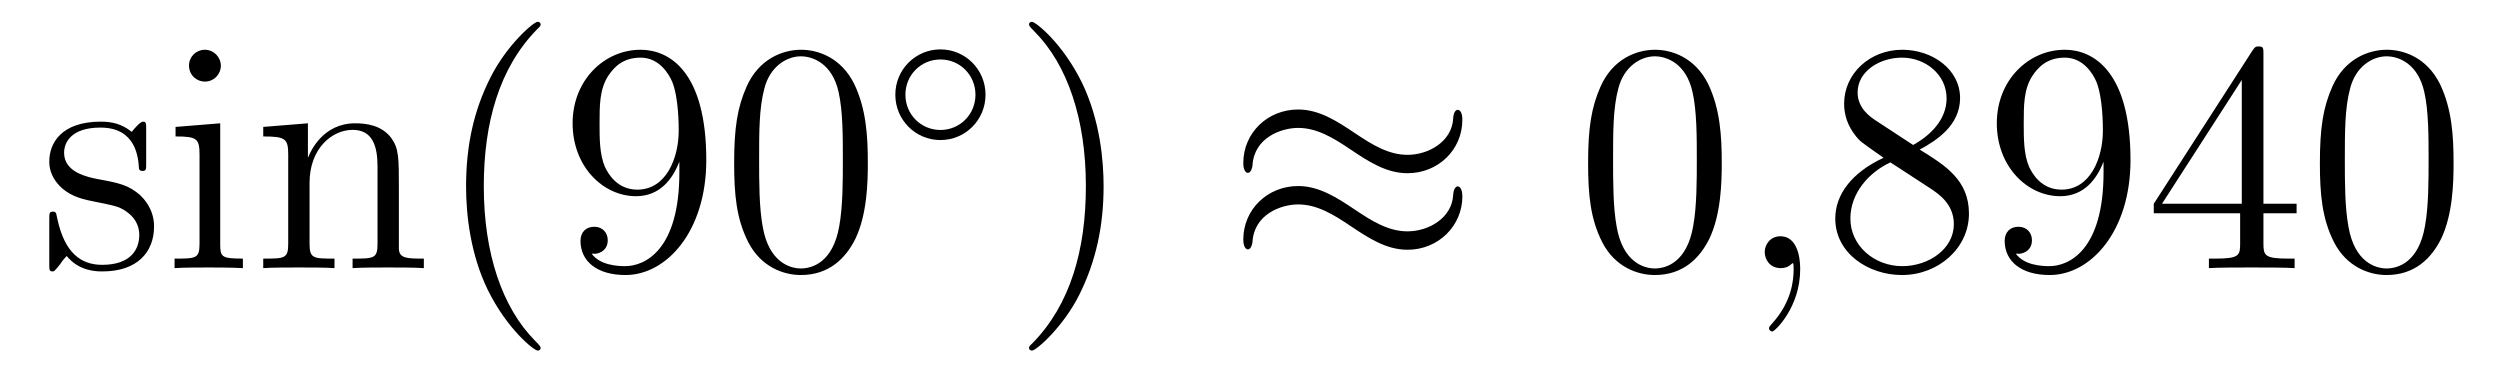 <?xml version='1.0'?>
<!-- This file was generated by dvisvgm 1.14.1 -->
<svg height='14pt' version='1.1' viewBox='0 -14 91 14' width='91pt' xmlns='http://www.w3.org/2000/svg' xmlns:xlink='http://www.w3.org/1999/xlink'>
<g id='page1'>
<g transform='matrix(1 0 0 1 -127 650)'>
<path d='M132.321 -659.297C132.321 -659.512 132.321 -659.572 132.201 -659.572C132.106 -659.572 131.879 -659.308 131.795 -659.201C131.424 -659.5 131.054 -659.572 130.671 -659.572C129.225 -659.572 128.794 -658.782 128.794 -658.125C128.794 -657.993 128.794 -657.575 129.249 -657.157C129.631 -656.822 130.038 -656.738 130.587 -656.631C131.245 -656.499 131.401 -656.463 131.699 -656.224C131.914 -656.045 132.07 -655.782 132.07 -655.447C132.07 -654.933 131.771 -654.36 130.719 -654.36C129.93 -654.36 129.356 -654.814 129.093 -656.009C129.046 -656.224 129.046 -656.236 129.033 -656.248C129.01 -656.296 128.962 -656.296 128.926 -656.296C128.794 -656.296 128.794 -656.236 128.794 -656.021V-654.395C128.794 -654.18 128.794 -654.12 128.914 -654.12C128.974 -654.12 128.986 -654.132 129.189 -654.383C129.249 -654.467 129.249 -654.491 129.428 -654.682C129.882 -654.12 130.528 -654.12 130.731 -654.12C131.986 -654.12 132.608 -654.814 132.608 -655.758C132.608 -656.404 132.213 -656.786 132.106 -656.894C131.675 -657.264 131.353 -657.336 130.564 -657.48C130.205 -657.551 129.333 -657.719 129.333 -658.436C129.333 -658.807 129.583 -659.356 130.659 -659.356C131.962 -659.356 132.034 -658.245 132.058 -657.874C132.07 -657.778 132.153 -657.778 132.189 -657.778C132.321 -657.778 132.321 -657.838 132.321 -658.053V-659.297ZM135.04 -661.604C135.04 -661.914 134.789 -662.189 134.454 -662.189C134.143 -662.189 133.88 -661.938 133.88 -661.616C133.88 -661.257 134.167 -661.03 134.454 -661.03C134.825 -661.03 135.04 -661.341 135.04 -661.604ZM133.39 -659.38V-659.033C134.155 -659.033 134.263 -658.962 134.263 -658.376V-655.125C134.263 -654.587 134.131 -654.587 133.354 -654.587V-654.24C133.689 -654.264 134.263 -654.264 134.61 -654.264C134.741 -654.264 135.434 -654.264 135.841 -654.24V-654.587C135.064 -654.587 135.016 -654.647 135.016 -655.113V-659.512L133.39 -659.38ZM141.519 -657.145C141.519 -658.257 141.519 -658.591 141.245 -658.974C140.898 -659.44 140.336 -659.512 139.929 -659.512C138.77 -659.512 138.316 -658.52 138.22 -658.281H138.208V-659.512L136.582 -659.38V-659.033C137.395 -659.033 137.491 -658.95 137.491 -658.364V-655.125C137.491 -654.587 137.36 -654.587 136.582 -654.587V-654.24C136.893 -654.264 137.539 -654.264 137.873 -654.264C138.22 -654.264 138.865 -654.264 139.176 -654.24V-654.587C138.411 -654.587 138.268 -654.587 138.268 -655.125V-657.348C138.268 -658.603 139.093 -659.273 139.834 -659.273C140.575 -659.273 140.742 -658.663 140.742 -657.934V-655.125C140.742 -654.587 140.611 -654.587 139.834 -654.587V-654.24C140.145 -654.264 140.79 -654.264 141.125 -654.264C141.472 -654.264 142.117 -654.264 142.428 -654.24V-654.587C141.83 -654.587 141.531 -654.587 141.519 -654.945V-657.145Z' fill-rule='evenodd'/>
<path d='M146.678 -651.335C146.678 -651.371 146.678 -651.395 146.475 -651.598C145.28 -652.806 144.61 -654.778 144.61 -657.217C144.61 -659.536 145.172 -661.532 146.559 -662.943C146.678 -663.05 146.678 -663.074 146.678 -663.11C146.678 -663.182 146.619 -663.206 146.571 -663.206C146.416 -663.206 145.435 -662.345 144.85 -661.173C144.24 -659.966 143.965 -658.687 143.965 -657.217C143.965 -656.152 144.132 -654.73 144.754 -653.451C145.459 -652.017 146.439 -651.239 146.571 -651.239C146.619 -651.239 146.678 -651.263 146.678 -651.335ZM151.729 -657.719C151.729 -654.897 150.473 -654.312 149.756 -654.312C149.469 -654.312 148.836 -654.348 148.537 -654.766H148.609C148.692 -654.742 149.122 -654.814 149.122 -655.256C149.122 -655.519 148.943 -655.746 148.632 -655.746C148.321 -655.746 148.13 -655.543 148.13 -655.232C148.13 -654.491 148.728 -653.989 149.768 -653.989C151.262 -653.989 152.709 -655.579 152.709 -658.173C152.709 -661.388 151.37 -662.189 150.318 -662.189C149.003 -662.189 147.843 -661.09 147.843 -659.512C147.843 -657.934 148.955 -656.858 150.151 -656.858C151.035 -656.858 151.49 -657.503 151.729 -658.113V-657.719ZM150.198 -657.097C149.445 -657.097 149.122 -657.707 149.015 -657.934C148.824 -658.388 148.824 -658.962 148.824 -659.5C148.824 -660.169 148.824 -660.743 149.135 -661.233C149.35 -661.556 149.672 -661.902 150.318 -661.902C150.999 -661.902 151.346 -661.305 151.466 -661.03C151.705 -660.444 151.705 -659.428 151.705 -659.249C151.705 -658.245 151.25 -657.097 150.198 -657.097ZM158.589 -658.065C158.589 -659.058 158.529 -660.026 158.099 -660.934C157.609 -661.927 156.748 -662.189 156.162 -662.189C155.469 -662.189 154.62 -661.843 154.178 -660.851C153.843 -660.097 153.723 -659.356 153.723 -658.065C153.723 -656.906 153.807 -656.033 154.237 -655.184C154.704 -654.276 155.529 -653.989 156.15 -653.989C157.19 -653.989 157.788 -654.611 158.135 -655.304C158.565 -656.2 158.589 -657.372 158.589 -658.065ZM156.15 -654.228C155.768 -654.228 154.99 -654.443 154.763 -655.746C154.632 -656.463 154.632 -657.372 154.632 -658.209C154.632 -659.189 154.632 -660.073 154.823 -660.779C155.026 -661.58 155.636 -661.95 156.15 -661.95C156.604 -661.95 157.298 -661.675 157.525 -660.648C157.68 -659.966 157.68 -659.022 157.68 -658.209C157.68 -657.408 157.68 -656.499 157.549 -655.77C157.322 -654.455 156.569 -654.228 156.15 -654.228Z' fill-rule='evenodd'/>
<path d='M162.873 -660.552C162.873 -661.468 162.14 -662.202 161.232 -662.202C160.323 -662.202 159.59 -661.468 159.59 -660.552C159.59 -659.636 160.323 -658.902 161.232 -658.902C162.14 -658.902 162.873 -659.636 162.873 -660.552ZM161.232 -659.269C160.523 -659.269 159.957 -659.835 159.957 -660.552C159.957 -661.269 160.523 -661.835 161.232 -661.835C161.941 -661.835 162.507 -661.269 162.507 -660.552C162.507 -659.835 161.941 -659.269 161.232 -659.269Z' fill-rule='evenodd'/>
<path d='M167.171 -657.217C167.171 -658.125 167.052 -659.607 166.382 -660.994C165.677 -662.428 164.697 -663.206 164.565 -663.206C164.517 -663.206 164.457 -663.182 164.457 -663.11C164.457 -663.074 164.457 -663.05 164.661 -662.847C165.856 -661.64 166.526 -659.667 166.526 -657.228C166.526 -654.909 165.964 -652.913 164.577 -651.502C164.457 -651.395 164.457 -651.371 164.457 -651.335C164.457 -651.263 164.517 -651.239 164.565 -651.239C164.72 -651.239 165.701 -652.1 166.287 -653.272C166.896 -654.491 167.171 -655.782 167.171 -657.217Z' fill-rule='evenodd'/>
<path d='M180.23 -659.643C180.23 -659.894 180.146 -660.002 180.062 -660.002C180.014 -660.002 179.907 -659.954 179.895 -659.679C179.847 -658.854 179.01 -658.364 178.233 -658.364C177.54 -658.364 176.942 -658.735 176.32 -659.153C175.675 -659.583 175.029 -660.014 174.252 -660.014C173.141 -660.014 172.256 -659.165 172.256 -658.065C172.256 -657.802 172.352 -657.707 172.423 -657.707C172.543 -657.707 172.591 -657.934 172.591 -657.982C172.65 -658.986 173.631 -659.344 174.252 -659.344C174.946 -659.344 175.544 -658.974 176.165 -658.555C176.811 -658.125 177.456 -657.695 178.233 -657.695C179.345 -657.695 180.23 -658.543 180.23 -659.643ZM180.23 -656.846C180.23 -657.193 180.086 -657.217 180.062 -657.217C180.014 -657.217 179.907 -657.157 179.895 -656.894C179.847 -656.069 179.01 -655.579 178.233 -655.579C177.54 -655.579 176.942 -655.949 176.32 -656.368C175.675 -656.798 175.029 -657.228 174.252 -657.228C173.141 -657.228 172.256 -656.38 172.256 -655.28C172.256 -655.017 172.352 -654.921 172.423 -654.921C172.543 -654.921 172.591 -655.148 172.591 -655.196C172.65 -656.2 173.631 -656.559 174.252 -656.559C174.946 -656.559 175.544 -656.188 176.165 -655.77C176.811 -655.34 177.456 -654.909 178.233 -654.909C179.369 -654.909 180.23 -655.794 180.23 -656.846Z' fill-rule='evenodd'/>
<path d='M189.672 -658.065C189.672 -659.058 189.612 -660.026 189.182 -660.934C188.692 -661.927 187.831 -662.189 187.246 -662.189C186.552 -662.189 185.703 -661.843 185.261 -660.851C184.927 -660.097 184.807 -659.356 184.807 -658.065C184.807 -656.906 184.891 -656.033 185.321 -655.184C185.787 -654.276 186.612 -653.989 187.234 -653.989C188.274 -653.989 188.871 -654.611 189.218 -655.304C189.648 -656.2 189.672 -657.372 189.672 -658.065ZM187.234 -654.228C186.851 -654.228 186.074 -654.443 185.847 -655.746C185.716 -656.463 185.716 -657.372 185.716 -658.209C185.716 -659.189 185.716 -660.073 185.907 -660.779C186.11 -661.58 186.72 -661.95 187.234 -661.95C187.688 -661.95 188.381 -661.675 188.608 -660.648C188.764 -659.966 188.764 -659.022 188.764 -658.209C188.764 -657.408 188.764 -656.499 188.632 -655.77C188.405 -654.455 187.652 -654.228 187.234 -654.228Z' fill-rule='evenodd'/>
<path d='M192.527 -654.192C192.527 -654.886 192.3 -655.4 191.81 -655.4C191.427 -655.4 191.236 -655.089 191.236 -654.826C191.236 -654.563 191.415 -654.24 191.821 -654.24C191.977 -654.24 192.108 -654.288 192.216 -654.395C192.24 -654.419 192.252 -654.419 192.264 -654.419C192.288 -654.419 192.288 -654.252 192.288 -654.192C192.288 -653.798 192.216 -653.021 191.523 -652.244C191.391 -652.1 191.391 -652.076 191.391 -652.053C191.391 -651.993 191.451 -651.933 191.511 -651.933C191.606 -651.933 192.527 -652.818 192.527 -654.192Z' fill-rule='evenodd'/>
<path d='M196.877 -658.555C197.474 -658.878 198.347 -659.428 198.347 -660.432C198.347 -661.472 197.342 -662.189 196.243 -662.189C195.059 -662.189 194.126 -661.317 194.126 -660.229C194.126 -659.823 194.246 -659.416 194.581 -659.01C194.713 -658.854 194.725 -658.842 195.562 -658.257C194.402 -657.719 193.804 -656.918 193.804 -656.045C193.804 -654.778 195.012 -653.989 196.231 -653.989C197.558 -653.989 198.67 -654.969 198.67 -656.224C198.67 -657.444 197.809 -657.982 196.877 -658.555ZM195.251 -659.631C195.095 -659.739 194.617 -660.05 194.617 -660.635C194.617 -661.413 195.43 -661.902 196.231 -661.902C197.092 -661.902 197.856 -661.281 197.856 -660.42C197.856 -659.691 197.33 -659.105 196.637 -658.723L195.251 -659.631ZM195.812 -658.089L197.26 -657.145C197.569 -656.942 198.12 -656.571 198.12 -655.842C198.12 -654.933 197.2 -654.312 196.243 -654.312C195.227 -654.312 194.354 -655.053 194.354 -656.045C194.354 -656.977 195.035 -657.731 195.812 -658.089ZM203.569 -657.719C203.569 -654.897 202.314 -654.312 201.596 -654.312C201.31 -654.312 200.676 -654.348 200.377 -654.766H200.449C200.533 -654.742 200.963 -654.814 200.963 -655.256C200.963 -655.519 200.784 -655.746 200.473 -655.746S199.97 -655.543 199.97 -655.232C199.97 -654.491 200.569 -653.989 201.608 -653.989C203.104 -653.989 204.55 -655.579 204.55 -658.173C204.55 -661.388 203.21 -662.189 202.159 -662.189C200.844 -662.189 199.684 -661.09 199.684 -659.512C199.684 -657.934 200.796 -656.858 201.991 -656.858C202.876 -656.858 203.33 -657.503 203.569 -658.113V-657.719ZM202.039 -657.097C201.286 -657.097 200.963 -657.707 200.856 -657.934C200.664 -658.388 200.664 -658.962 200.664 -659.5C200.664 -660.169 200.664 -660.743 200.975 -661.233C201.191 -661.556 201.514 -661.902 202.159 -661.902C202.84 -661.902 203.186 -661.305 203.306 -661.03C203.545 -660.444 203.545 -659.428 203.545 -659.249C203.545 -658.245 203.09 -657.097 202.039 -657.097ZM209.389 -662.022C209.389 -662.249 209.389 -662.309 209.222 -662.309C209.126 -662.309 209.09 -662.309 208.994 -662.166L205.397 -656.583V-656.236H208.541V-655.148C208.541 -654.706 208.517 -654.587 207.644 -654.587H207.404V-654.24C207.68 -654.264 208.625 -654.264 208.958 -654.264C209.293 -654.264 210.25 -654.264 210.524 -654.24V-654.587H210.286C209.425 -654.587 209.389 -654.706 209.389 -655.148V-656.236H210.596V-656.583H209.389V-662.022ZM208.601 -661.09V-656.583H205.696L208.601 -661.09ZM216.31 -658.065C216.31 -659.058 216.25 -660.026 215.819 -660.934C215.329 -661.927 214.468 -662.189 213.882 -662.189C213.19 -662.189 212.34 -661.843 211.898 -660.851C211.564 -660.097 211.444 -659.356 211.444 -658.065C211.444 -656.906 211.528 -656.033 211.958 -655.184C212.424 -654.276 213.25 -653.989 213.871 -653.989C214.91 -653.989 215.508 -654.611 215.855 -655.304C216.286 -656.2 216.31 -657.372 216.31 -658.065ZM213.871 -654.228C213.488 -654.228 212.711 -654.443 212.484 -655.746C212.352 -656.463 212.352 -657.372 212.352 -658.209C212.352 -659.189 212.352 -660.073 212.544 -660.779C212.747 -661.58 213.356 -661.95 213.871 -661.95C214.325 -661.95 215.018 -661.675 215.245 -660.648C215.401 -659.966 215.401 -659.022 215.401 -658.209C215.401 -657.408 215.401 -656.499 215.269 -655.77C215.042 -654.455 214.289 -654.228 213.871 -654.228Z' fill-rule='evenodd'/>
</g>
</g>
</svg>
